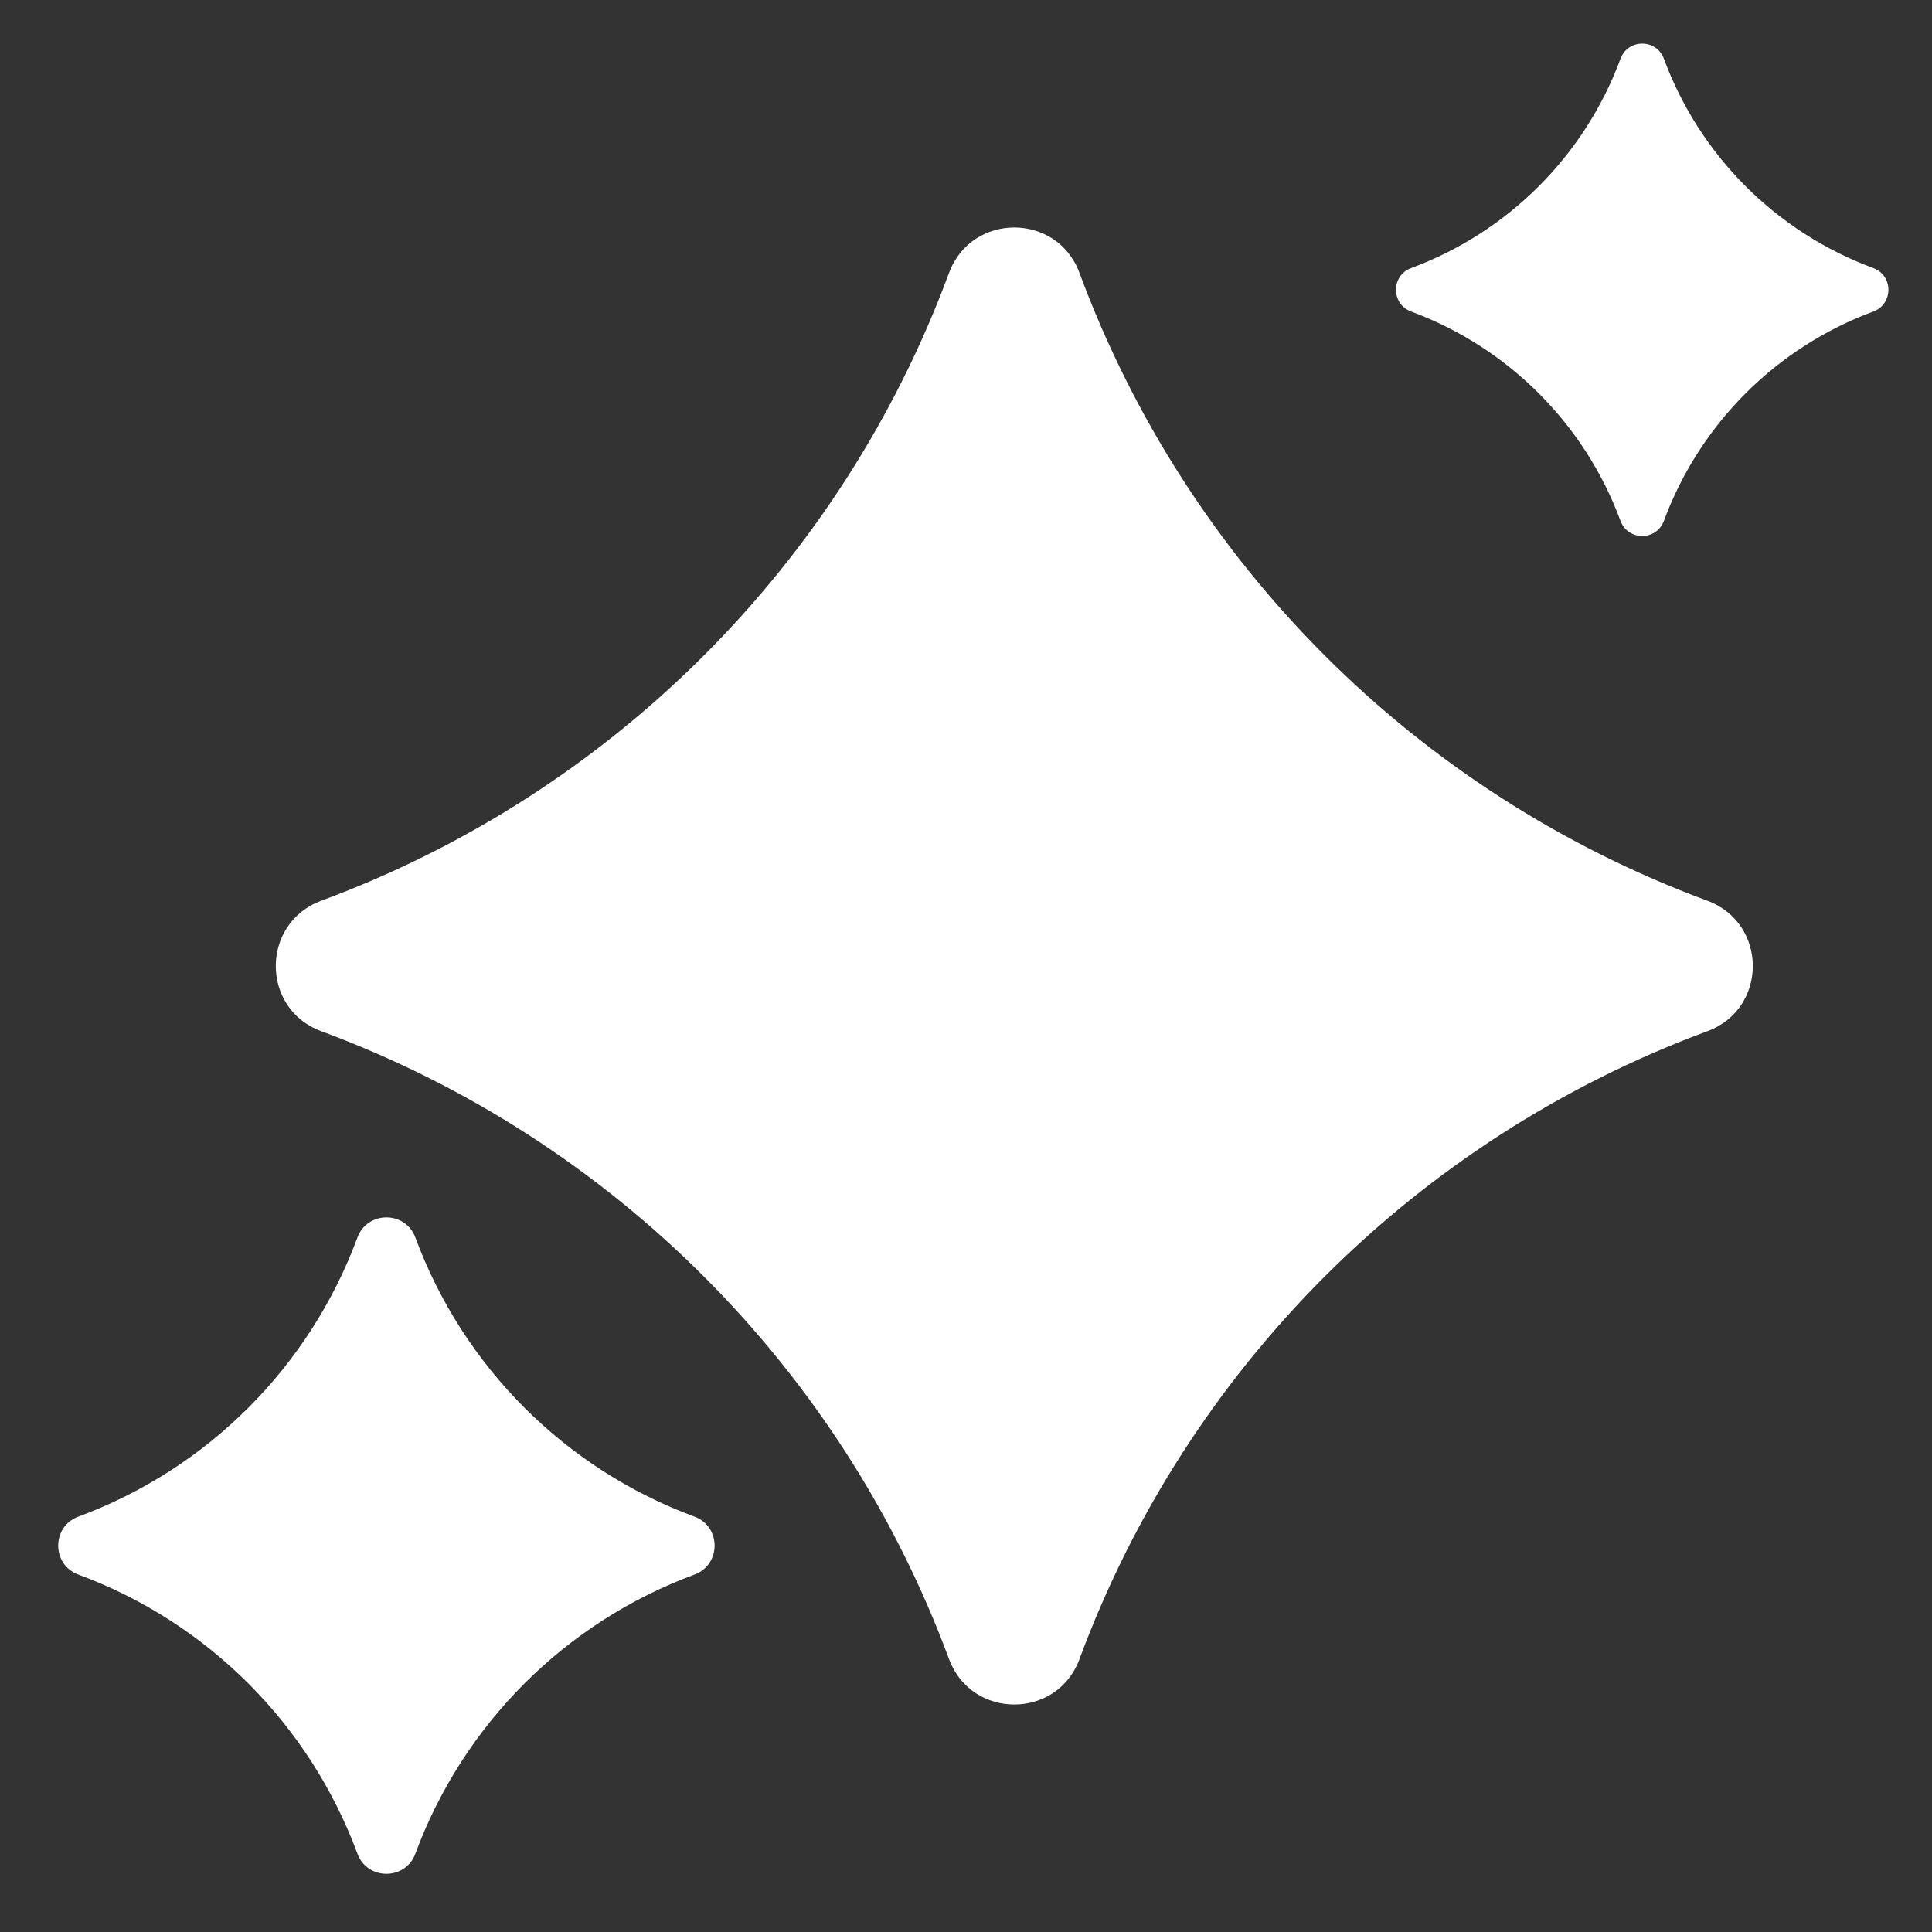 <svg width="20" height="20" viewBox="0 0 20 20" fill="none" xmlns="http://www.w3.org/2000/svg">
<rect x="0" y="0" width="20" height="20" fill="#333333" stroke="none"/>
<path d="M9.824 2.826C10.056 2.198 10.944 2.198 11.175 2.826C12.29 5.836 14.664 8.21 17.674 9.324C18.302 9.557 18.302 10.444 17.674 10.675C14.664 11.79 12.29 14.164 11.175 17.174C10.944 17.802 10.056 17.802 9.824 17.174C8.71 14.164 6.336 11.79 3.326 10.675C2.698 10.444 2.698 9.557 3.326 9.324C6.336 8.21 8.71 5.836 9.824 2.826Z" fill="white"/>
<path d="M3.7 12.811C3.803 12.533 4.197 12.533 4.3 12.811C4.795 14.149 5.85 15.205 7.189 15.7C7.467 15.803 7.467 16.197 7.189 16.3C5.85 16.795 4.795 17.851 4.3 19.189C4.197 19.467 3.803 19.467 3.7 19.189C3.205 17.851 2.15 16.795 0.811 16.3C0.533 16.197 0.533 15.803 0.811 15.7C2.15 15.205 3.205 14.149 3.7 12.811Z" fill="white"/>
<path d="M16.775 0.609C16.852 0.399 17.148 0.399 17.225 0.609C17.596 1.612 18.388 2.403 19.392 2.775C19.601 2.852 19.601 3.148 19.392 3.225C18.388 3.597 17.596 4.388 17.225 5.391C17.148 5.601 16.852 5.601 16.775 5.391C16.404 4.388 15.612 3.597 14.608 3.225C14.399 3.148 14.399 2.852 14.608 2.775C15.612 2.403 16.404 1.612 16.775 0.609Z" fill="white"/>
</svg>
